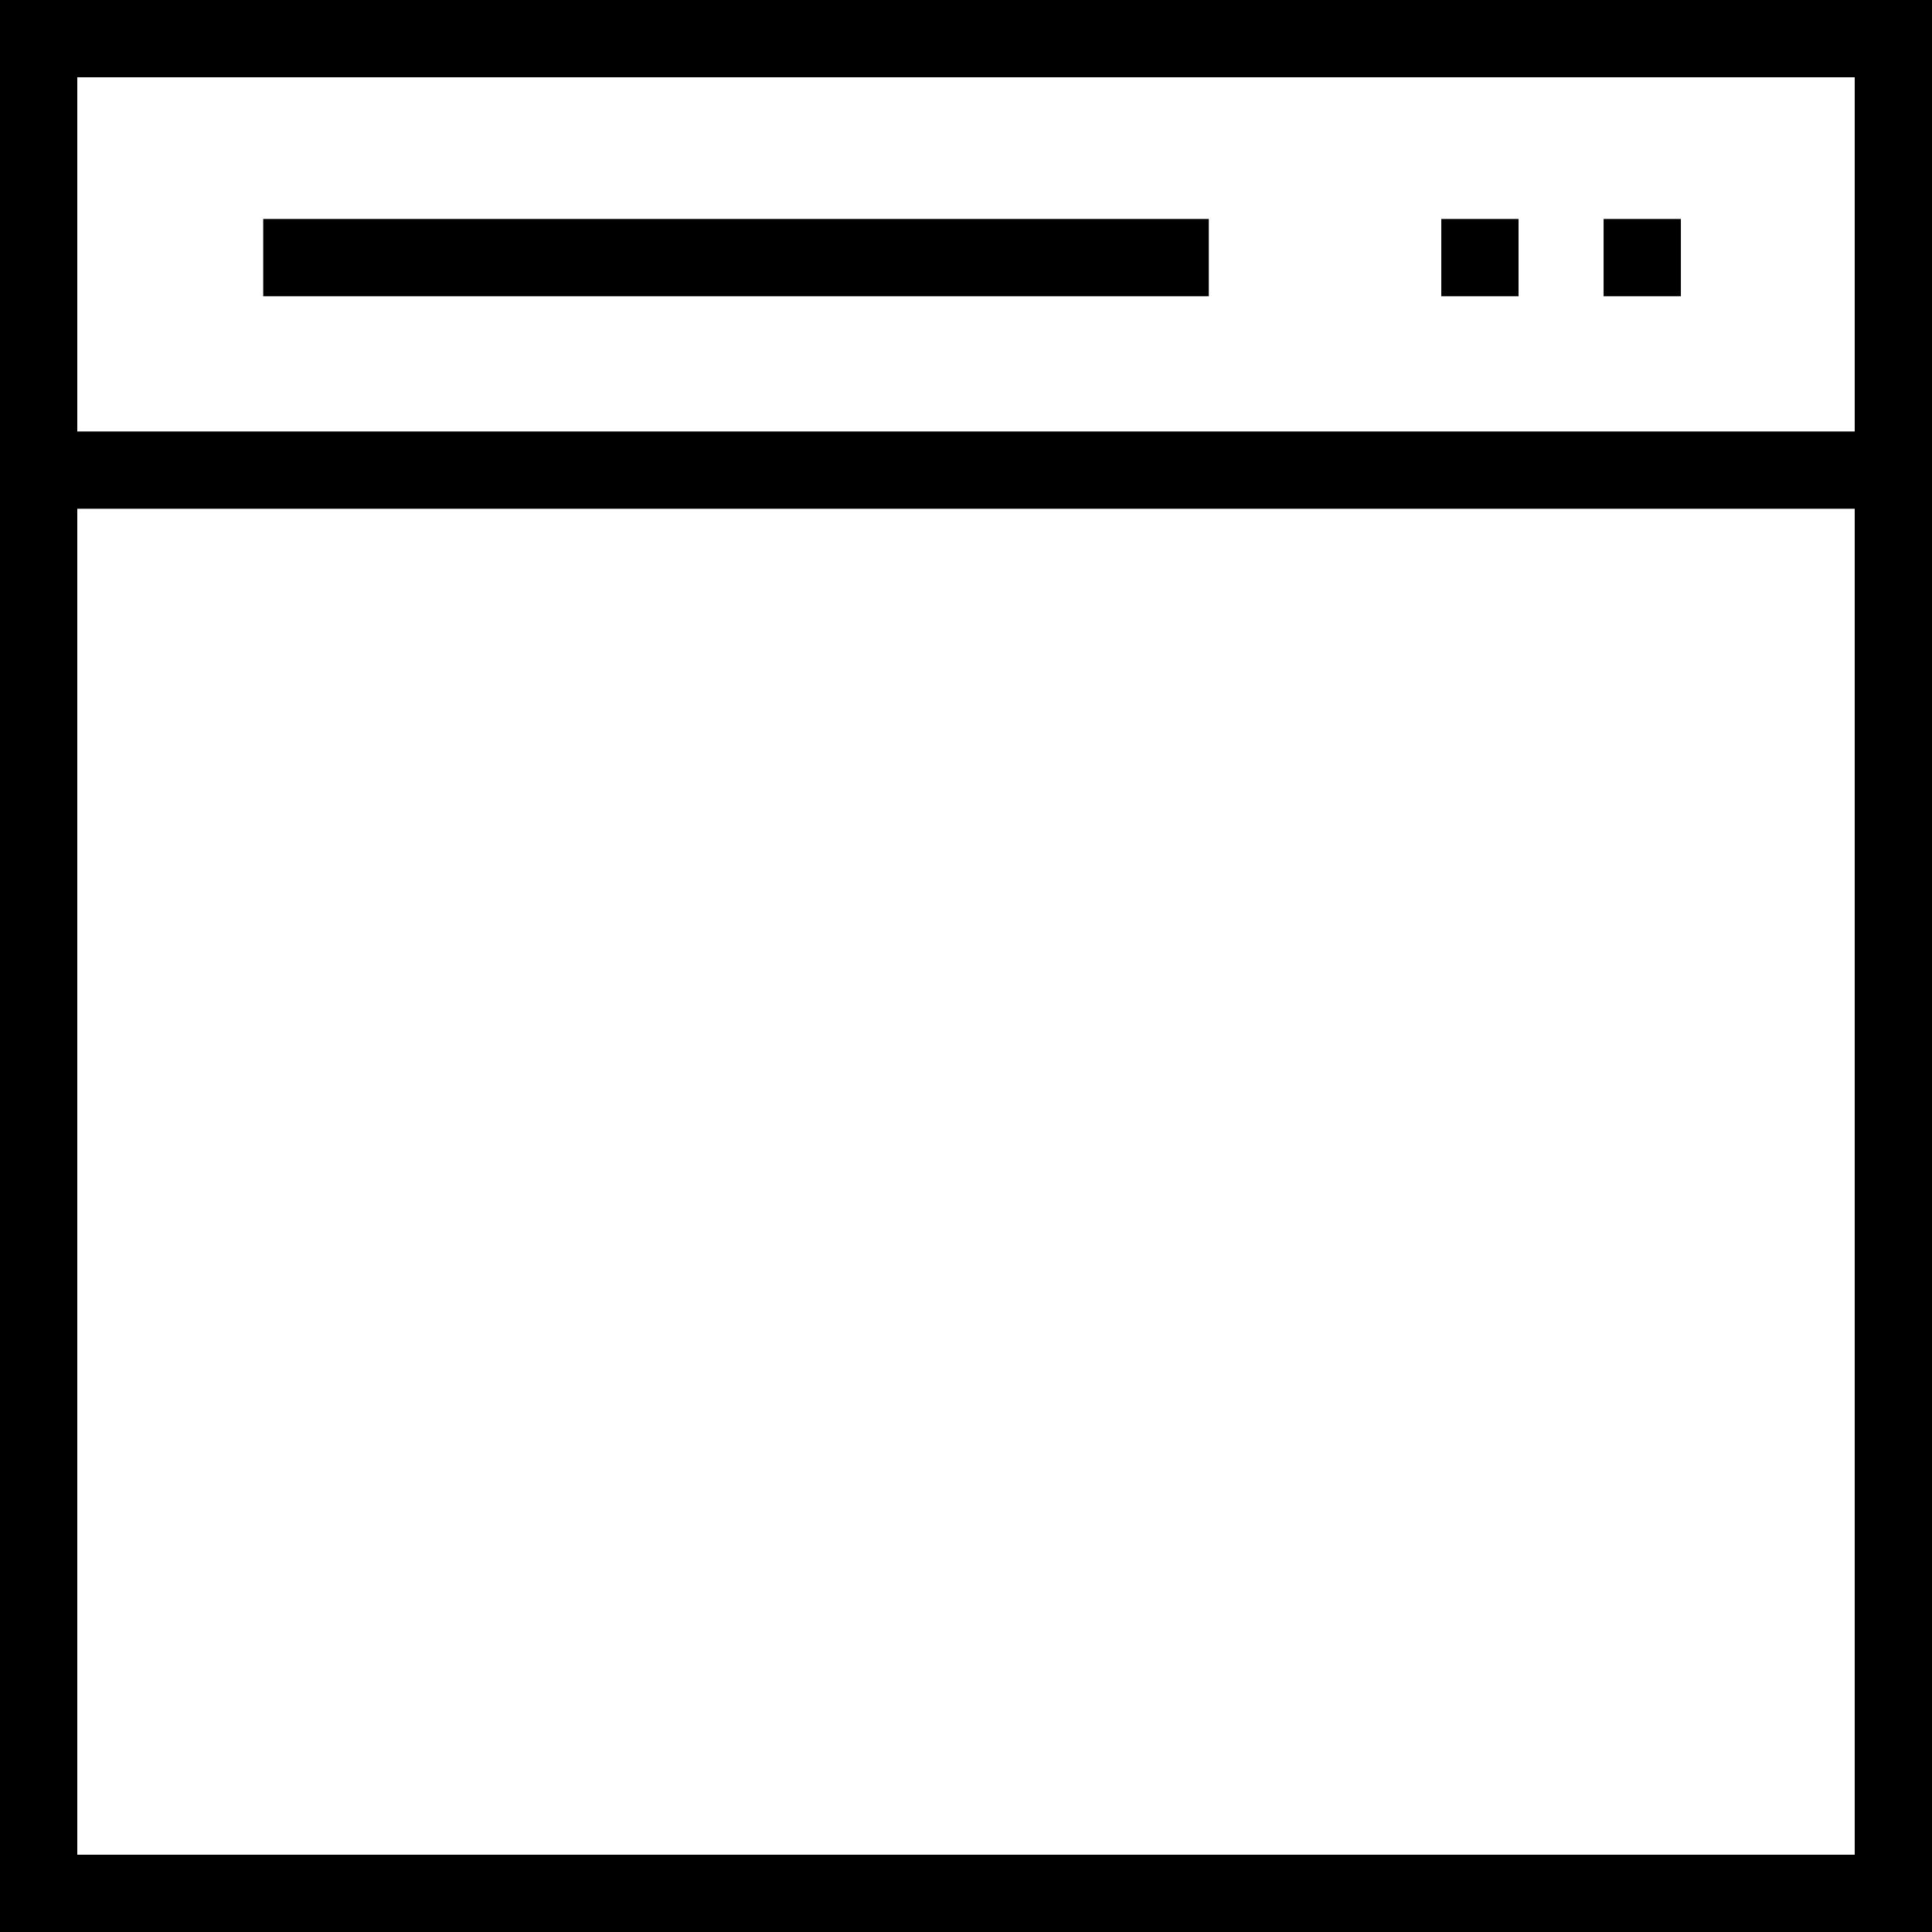 <?xml version="1.0" encoding="iso-8859-1"?>
<!-- Uploaded to: SVG Repo, www.svgrepo.com, Generator: SVG Repo Mixer Tools -->
<svg fill="#000000" version="1.1" id="Layer_1" xmlns="http://www.w3.org/2000/svg" xmlns:xlink="http://www.w3.org/1999/xlink" 
	 viewBox="0 0 492.308 492.308" xml:space="preserve">
<g>
	<g>
		<path d="M0,0v492.308h492.308V0H0z M472.615,472.615H19.692V129.639h452.923V472.615z M472.615,109.947H19.692V19.692h452.923
			V109.947z"/>
	</g>
</g>
<g>
	<g>
		<rect x="67.072" y="55.798" width="240.955" height="19.692"/>
	</g>
</g>
<g>
	<g>
		<rect x="367.262" y="55.798" width="19.692" height="19.692"/>
	</g>
</g>
<g>
	<g>
		<rect x="408.625" y="55.798" width="19.692" height="19.692"/>
	</g>
</g>
</svg>
